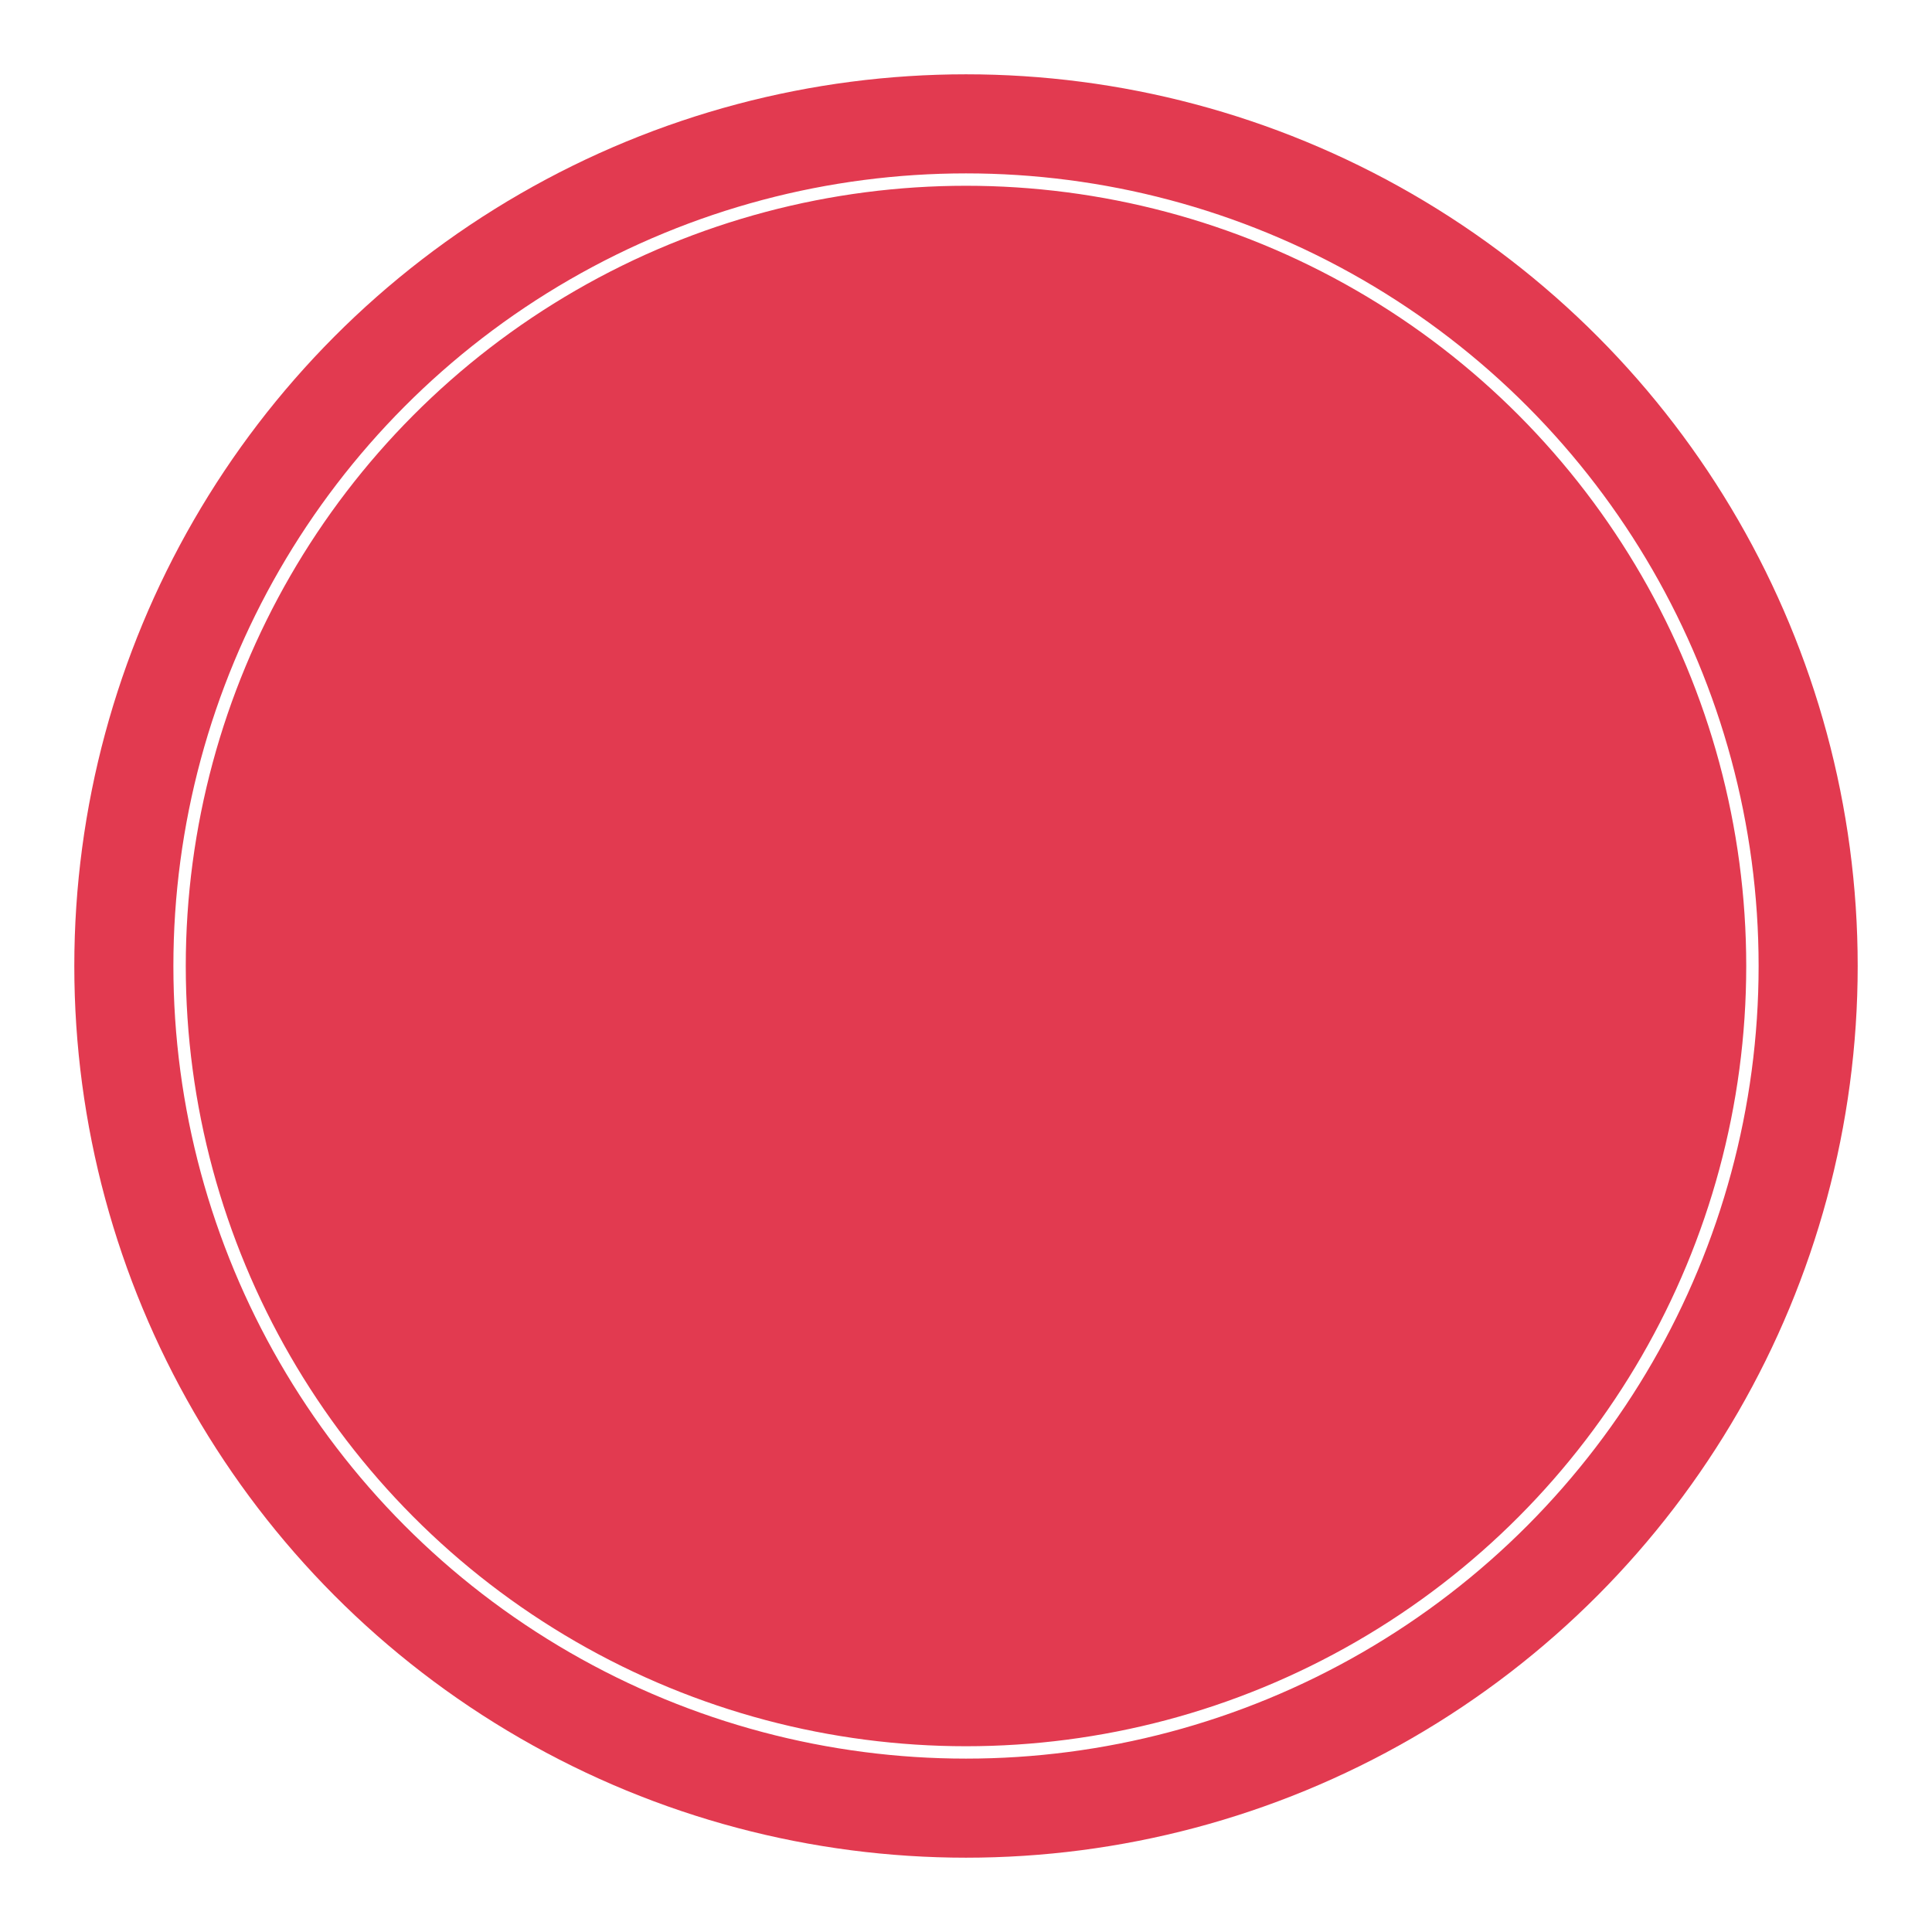 <svg width="156" height="156" viewBox="0 0 156 156" fill="none" xmlns="http://www.w3.org/2000/svg">
<g filter="url(#filter0_f_283_189)">
<circle cx="78" cy="78" r="72" fill="#DF253D" fill-opacity="0.9"/>
</g>
<circle cx="78" cy="78" r="63.5" stroke="white"/>
<defs>
<filter id="filter0_f_283_189" x="0" y="0" width="156" height="156" filterUnits="userSpaceOnUse" color-interpolation-filters="sRGB">
<feFlood flood-opacity="0" result="BackgroundImageFix"/>
<feBlend mode="normal" in="SourceGraphic" in2="BackgroundImageFix" result="shape"/>
<feGaussianBlur stdDeviation="3" result="effect1_foregroundBlur_283_189"/>
</filter>
</defs>
</svg>
